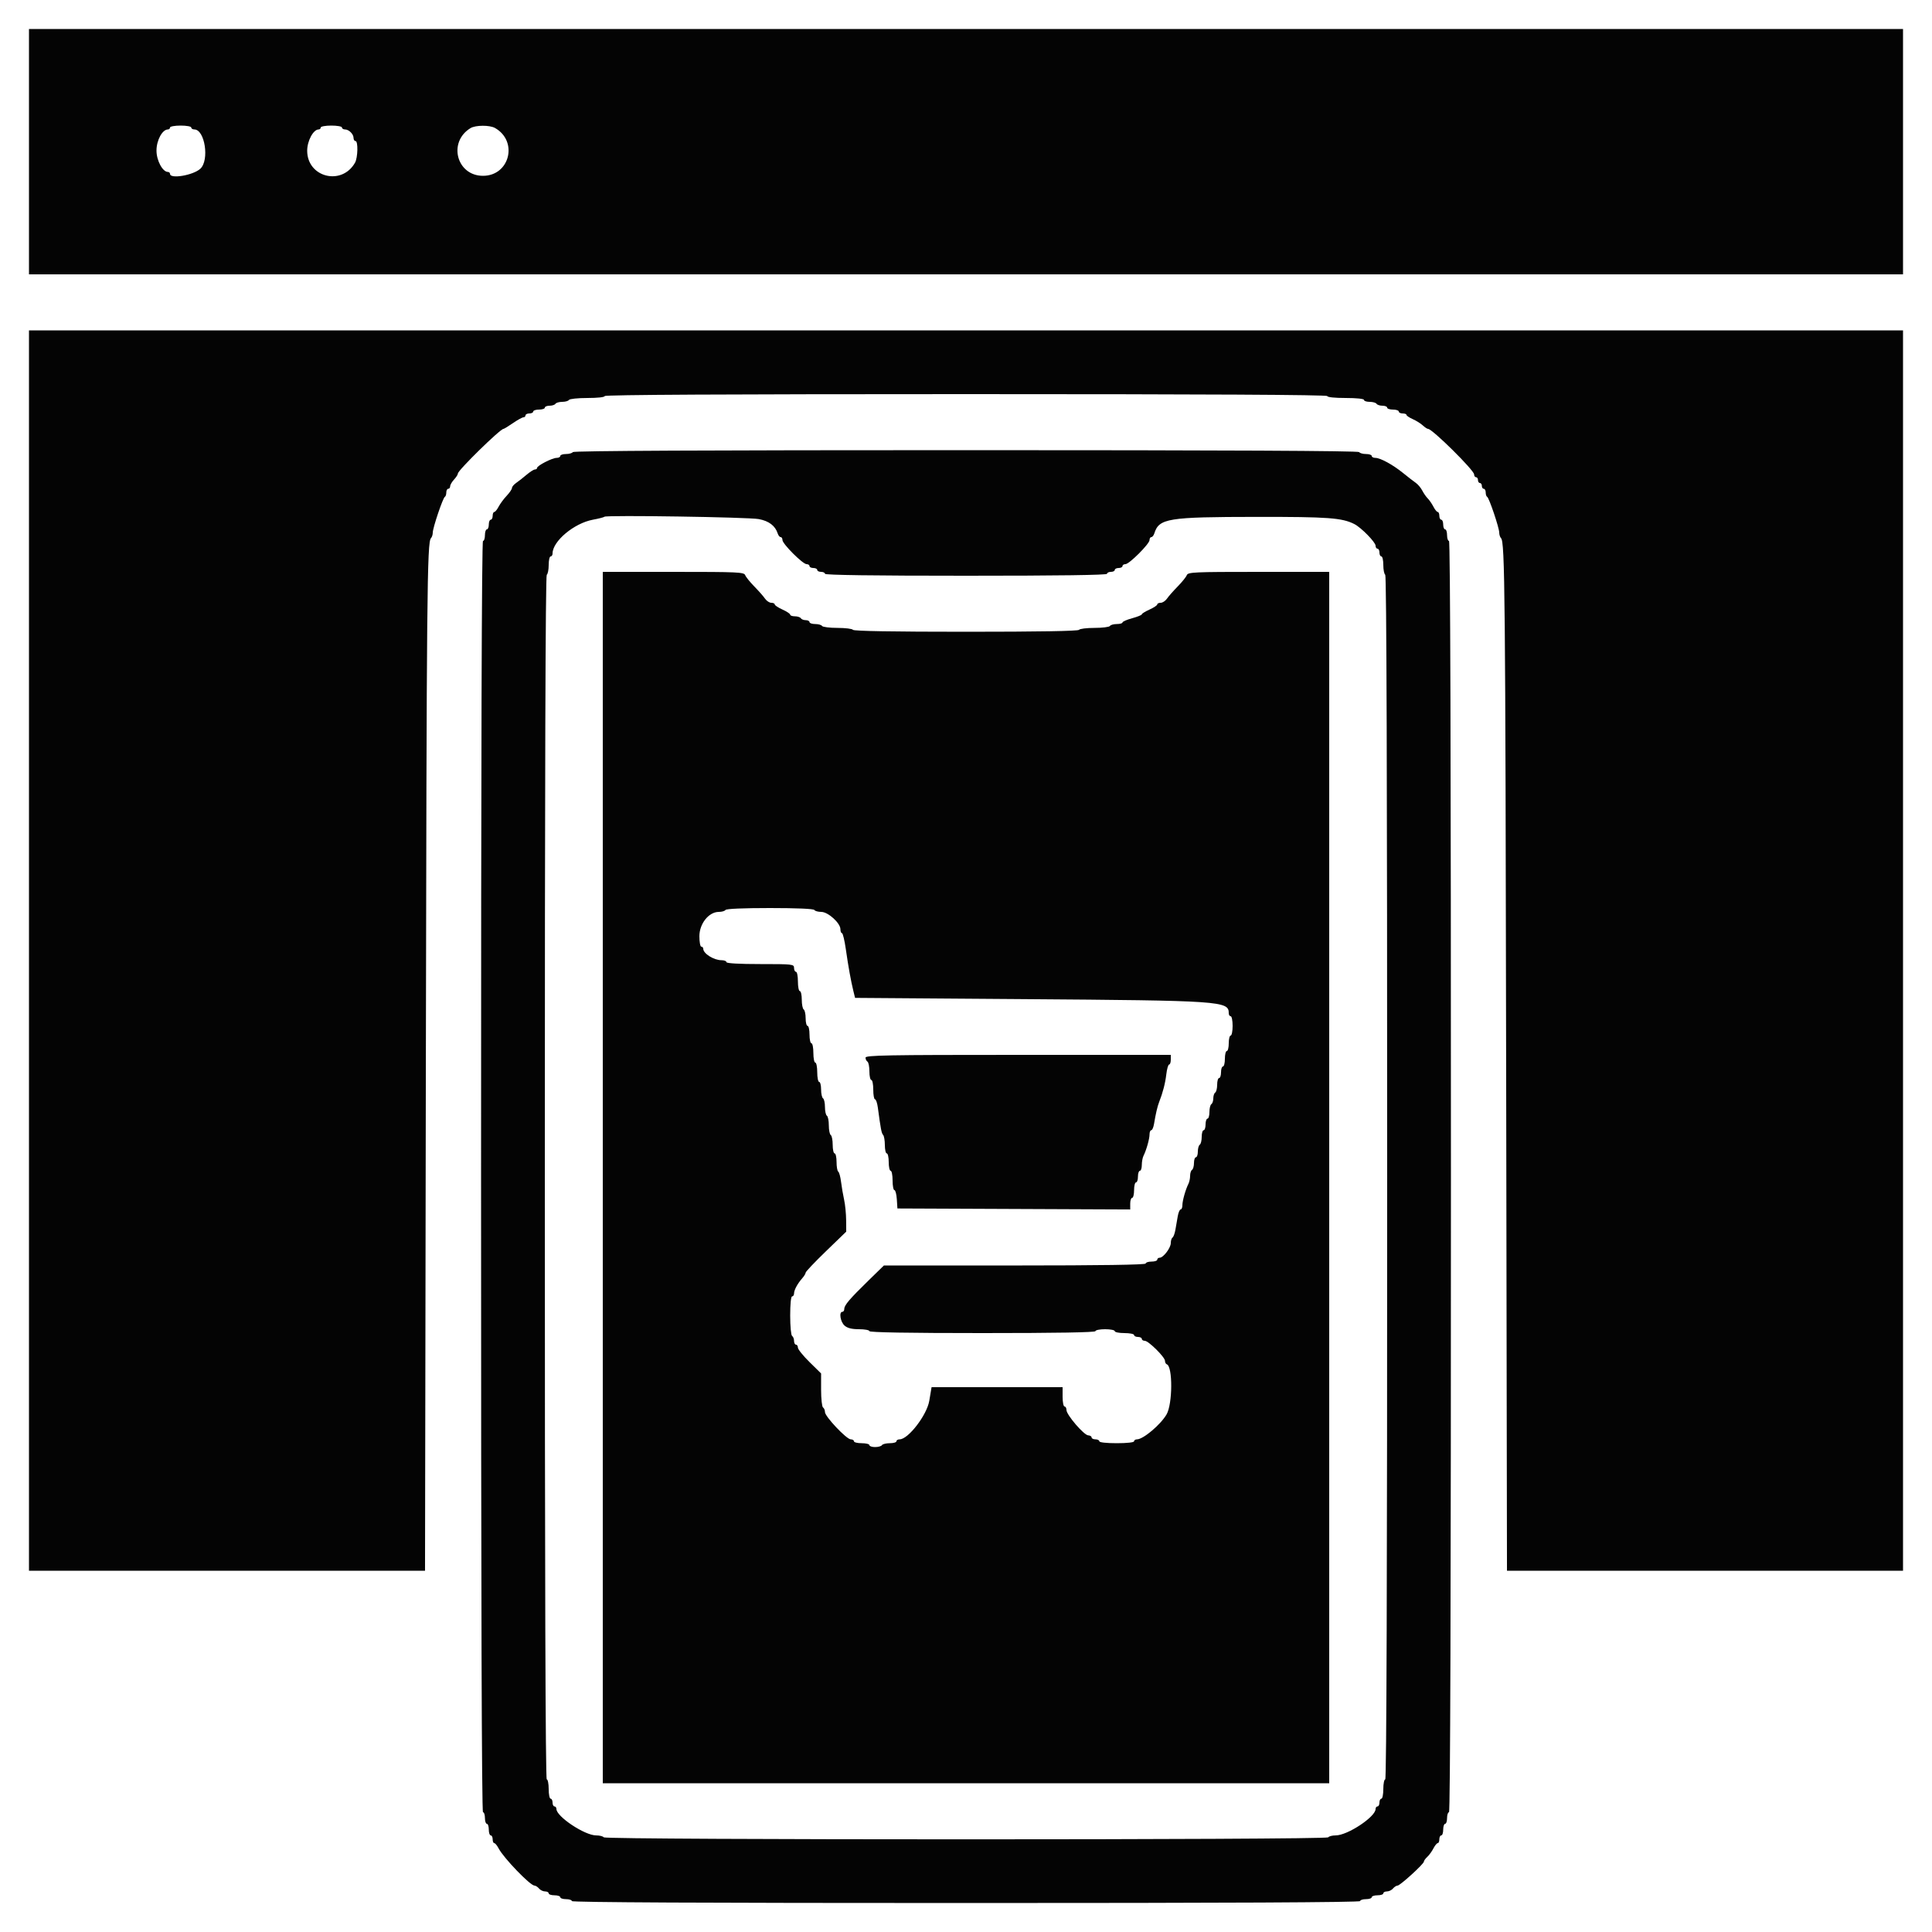 <svg id="svg" version="1.1" xmlns="http://www.w3.org/2000/svg" xmlns:xlink="http://www.w3.org/1999/xlink" width="400" height="400" viewBox="0, 0, 400,400"><g id="svgg"><path id="path0" d="M6.000 31.400 L 6.000 56.800 200.000 56.800 L 394.000 56.800 394.000 31.400 L 394.000 6.000 200.000 6.000 L 6.000 6.000 6.000 31.400 M39.600 26.400 C 39.600 26.620,39.883 26.800,40.229 26.800 C 42.416 26.800,43.393 33.187,41.474 34.939 C 39.987 36.296,35.200 37.105,35.200 36.000 C 35.200 35.780,35.007 35.600,34.771 35.600 C 33.667 35.600,32.400 33.238,32.400 31.179 C 32.400 29.034,33.610 26.800,34.771 26.800 C 35.007 26.800,35.200 26.620,35.200 26.400 C 35.200 26.180,36.190 26.000,37.400 26.000 C 38.610 26.000,39.600 26.180,39.600 26.400 M70.800 26.400 C 70.800 26.620,71.083 26.800,71.429 26.800 C 72.237 26.800,73.200 27.763,73.200 28.571 C 73.200 28.917,73.380 29.200,73.600 29.200 C 74.172 29.200,74.095 32.644,73.500 33.690 C 70.751 38.524,63.600 36.726,63.600 31.200 C 63.600 29.160,64.872 26.800,65.971 26.800 C 66.207 26.800,66.400 26.620,66.400 26.400 C 66.400 26.180,67.390 26.000,68.600 26.000 C 69.810 26.000,70.800 26.180,70.800 26.400 M102.490 26.500 C 107.324 29.249,105.526 36.400,100.000 36.400 C 94.528 36.400,92.696 29.396,97.417 26.524 C 98.459 25.889,101.392 25.876,102.490 26.500 M6.000 196.800 L 6.000 325.200 46.998 325.200 L 87.997 325.200 88.165 222.100 C 88.327 122.460,88.426 112.240,89.228 111.420 C 89.433 111.211,89.600 110.694,89.600 110.272 C 89.600 109.281,91.706 103.042,92.100 102.867 C 92.265 102.793,92.400 102.388,92.400 101.967 C 92.400 101.545,92.580 101.200,92.800 101.200 C 93.020 101.200,93.200 100.964,93.200 100.675 C 93.200 100.387,93.560 99.764,94.000 99.292 C 94.440 98.820,94.800 98.256,94.800 98.039 C 94.800 97.379,103.558 88.800,104.231 88.800 C 104.355 88.800,105.241 88.260,106.200 87.600 C 107.159 86.940,108.137 86.400,108.372 86.400 C 108.607 86.400,108.800 86.220,108.800 86.000 C 108.800 85.780,109.160 85.600,109.600 85.600 C 110.040 85.600,110.400 85.420,110.400 85.200 C 110.400 84.980,110.940 84.800,111.600 84.800 C 112.260 84.800,112.800 84.620,112.800 84.400 C 112.800 84.180,113.239 84.000,113.776 84.000 C 114.313 84.000,114.864 83.820,115.000 83.600 C 115.136 83.380,115.766 83.200,116.400 83.200 C 117.034 83.200,117.664 83.020,117.800 82.800 C 117.936 82.580,119.657 82.400,121.624 82.400 C 123.741 82.400,125.200 82.237,125.200 82.000 C 125.200 81.735,150.400 81.600,200.000 81.600 C 249.600 81.600,274.800 81.735,274.800 82.000 C 274.800 82.239,276.333 82.400,278.600 82.400 C 280.867 82.400,282.400 82.561,282.400 82.800 C 282.400 83.020,282.929 83.200,283.576 83.200 C 284.223 83.200,284.864 83.380,285.000 83.600 C 285.136 83.820,285.687 84.000,286.224 84.000 C 286.761 84.000,287.200 84.180,287.200 84.400 C 287.200 84.620,287.740 84.800,288.400 84.800 C 289.060 84.800,289.600 84.980,289.600 85.200 C 289.600 85.420,289.960 85.600,290.400 85.600 C 290.840 85.600,291.200 85.736,291.200 85.902 C 291.200 86.069,291.785 86.464,292.500 86.780 C 293.215 87.097,294.149 87.680,294.575 88.078 C 295.002 88.475,295.496 88.800,295.672 88.800 C 296.546 88.800,305.200 97.358,305.200 98.222 C 305.200 98.540,305.380 98.800,305.600 98.800 C 305.820 98.800,306.000 99.070,306.000 99.400 C 306.000 99.730,306.180 100.000,306.400 100.000 C 306.620 100.000,306.800 100.270,306.800 100.600 C 306.800 100.930,306.980 101.200,307.200 101.200 C 307.420 101.200,307.600 101.545,307.600 101.967 C 307.600 102.388,307.735 102.793,307.900 102.867 C 308.294 103.042,310.400 109.281,310.400 110.272 C 310.400 110.694,310.567 111.211,310.772 111.420 C 311.574 112.240,311.673 122.460,311.835 222.100 L 312.003 325.200 353.002 325.200 L 394.000 325.200 394.000 196.800 L 394.000 68.400 200.000 68.400 L 6.000 68.400 6.000 196.800 M118.600 93.600 C 118.464 93.820,117.823 94.000,117.176 94.000 C 116.529 94.000,116.000 94.180,116.000 94.400 C 116.000 94.620,115.657 94.800,115.238 94.800 C 114.331 94.800,111.200 96.408,111.200 96.874 C 111.200 97.053,110.999 97.200,110.753 97.200 C 110.507 97.200,109.725 97.695,109.016 98.300 C 108.307 98.905,107.338 99.665,106.863 99.988 C 106.388 100.312,106.000 100.780,106.000 101.029 C 106.000 101.278,105.505 102.006,104.900 102.648 C 104.295 103.289,103.545 104.306,103.232 104.907 C 102.920 105.508,102.515 106.000,102.332 106.000 C 102.150 106.000,102.000 106.360,102.000 106.800 C 102.000 107.240,101.820 107.600,101.600 107.600 C 101.380 107.600,101.200 108.050,101.200 108.600 C 101.200 109.150,101.020 109.600,100.800 109.600 C 100.580 109.600,100.400 110.140,100.400 110.800 C 100.400 111.460,100.220 112.000,100.000 112.000 C 99.734 112.000,99.600 156.133,99.600 243.600 C 99.600 331.067,99.734 375.200,100.000 375.200 C 100.220 375.200,100.400 375.740,100.400 376.400 C 100.400 377.060,100.580 377.600,100.800 377.600 C 101.020 377.600,101.200 378.140,101.200 378.800 C 101.200 379.460,101.380 380.000,101.600 380.000 C 101.820 380.000,102.000 380.360,102.000 380.800 C 102.000 381.240,102.150 381.600,102.332 381.600 C 102.515 381.600,102.920 382.089,103.232 382.688 C 104.273 384.681,109.755 390.374,110.651 390.391 C 110.899 390.396,111.326 390.670,111.600 391.000 C 111.874 391.330,112.436 391.600,112.849 391.600 C 113.262 391.600,113.600 391.780,113.600 392.000 C 113.600 392.220,114.140 392.400,114.800 392.400 C 115.460 392.400,116.000 392.580,116.000 392.800 C 116.000 393.020,116.540 393.200,117.200 393.200 C 117.860 393.200,118.400 393.380,118.400 393.600 C 118.400 393.865,145.867 394.000,200.000 394.000 C 254.133 394.000,281.600 393.865,281.600 393.600 C 281.600 393.380,282.140 393.200,282.800 393.200 C 283.460 393.200,284.000 393.020,284.000 392.800 C 284.000 392.580,284.540 392.400,285.200 392.400 C 285.860 392.400,286.400 392.220,286.400 392.000 C 286.400 391.780,286.738 391.600,287.151 391.600 C 287.564 391.600,288.126 391.330,288.400 391.000 C 288.674 390.670,289.101 390.397,289.349 390.393 C 289.886 390.385,294.800 385.909,294.800 385.428 C 294.800 385.244,295.116 384.803,295.503 384.447 C 295.889 384.091,296.460 383.305,296.770 382.700 C 297.081 382.095,297.485 381.600,297.668 381.600 C 297.850 381.600,298.000 381.240,298.000 380.800 C 298.000 380.360,298.180 380.000,298.400 380.000 C 298.620 380.000,298.800 379.460,298.800 378.800 C 298.800 378.140,298.980 377.600,299.200 377.600 C 299.420 377.600,299.600 377.060,299.600 376.400 C 299.600 375.740,299.780 375.200,300.000 375.200 C 300.266 375.200,300.400 331.067,300.400 243.600 C 300.400 156.133,300.266 112.000,300.000 112.000 C 299.780 112.000,299.600 111.460,299.600 110.800 C 299.600 110.140,299.420 109.600,299.200 109.600 C 298.980 109.600,298.800 109.150,298.800 108.600 C 298.800 108.050,298.620 107.600,298.400 107.600 C 298.180 107.600,298.000 107.240,298.000 106.800 C 298.000 106.360,297.850 106.000,297.668 106.000 C 297.485 106.000,297.081 105.505,296.770 104.900 C 296.460 104.295,295.933 103.530,295.600 103.200 C 295.267 102.870,294.756 102.134,294.464 101.564 C 294.172 100.995,293.566 100.275,293.117 99.964 C 292.668 99.654,291.510 98.756,290.542 97.970 C 288.405 96.232,285.794 94.800,284.762 94.800 C 284.343 94.800,284.000 94.620,284.000 94.400 C 284.000 94.180,283.471 94.000,282.824 94.000 C 282.177 94.000,281.536 93.820,281.400 93.600 C 281.237 93.335,253.670 93.200,200.000 93.200 C 146.330 93.200,118.763 93.335,118.600 93.600 M157.090 107.470 C 159.189 107.856,160.511 108.858,161.015 110.448 C 161.146 110.861,161.422 111.200,161.627 111.200 C 161.832 111.200,162.000 111.474,162.000 111.809 C 162.000 112.601,166.199 116.800,166.991 116.800 C 167.326 116.800,167.600 116.980,167.600 117.200 C 167.600 117.420,167.960 117.600,168.400 117.600 C 168.840 117.600,169.200 117.780,169.200 118.000 C 169.200 118.220,169.560 118.400,170.000 118.400 C 170.440 118.400,170.800 118.580,170.800 118.800 C 170.800 119.063,180.800 119.200,200.000 119.200 C 219.200 119.200,229.200 119.063,229.200 118.800 C 229.200 118.580,229.560 118.400,230.000 118.400 C 230.440 118.400,230.800 118.220,230.800 118.000 C 230.800 117.780,231.160 117.600,231.600 117.600 C 232.040 117.600,232.400 117.420,232.400 117.200 C 232.400 116.980,232.674 116.800,233.009 116.800 C 233.801 116.800,238.000 112.601,238.000 111.809 C 238.000 111.474,238.168 111.200,238.373 111.200 C 238.578 111.200,238.854 110.861,238.985 110.448 C 239.979 107.314,241.718 107.033,260.200 107.015 C 274.991 107.000,277.837 107.209,280.395 108.498 C 281.806 109.210,284.800 112.262,284.800 112.989 C 284.800 113.325,284.980 113.600,285.200 113.600 C 285.420 113.600,285.600 113.960,285.600 114.400 C 285.600 114.840,285.780 115.200,286.000 115.200 C 286.220 115.200,286.400 115.999,286.400 116.976 C 286.400 117.953,286.580 118.864,286.800 119.000 C 287.065 119.164,287.200 161.204,287.200 243.824 C 287.200 326.608,287.066 368.400,286.800 368.400 C 286.580 368.400,286.400 369.300,286.400 370.400 C 286.400 371.500,286.220 372.400,286.000 372.400 C 285.780 372.400,285.600 372.760,285.600 373.200 C 285.600 373.640,285.420 374.000,285.200 374.000 C 284.980 374.000,284.800 374.241,284.800 374.535 C 284.800 376.155,278.994 380.000,276.548 380.000 C 275.833 380.000,275.136 380.180,275.000 380.400 C 274.658 380.954,125.342 380.954,125.000 380.400 C 124.864 380.180,124.150 380.000,123.414 380.000 C 121.061 380.000,115.200 376.101,115.200 374.535 C 115.200 374.241,115.020 374.000,114.800 374.000 C 114.580 374.000,114.400 373.640,114.400 373.200 C 114.400 372.760,114.220 372.400,114.000 372.400 C 113.780 372.400,113.600 371.500,113.600 370.400 C 113.600 369.300,113.420 368.400,113.200 368.400 C 112.934 368.400,112.800 326.608,112.800 243.824 C 112.800 161.204,112.935 119.164,113.200 119.000 C 113.420 118.864,113.600 117.953,113.600 116.976 C 113.600 115.999,113.780 115.200,114.000 115.200 C 114.220 115.200,114.400 114.928,114.400 114.595 C 114.400 112.050,118.862 108.318,122.769 107.596 C 123.963 107.375,125.034 107.099,125.150 106.983 C 125.514 106.619,154.895 107.066,157.090 107.470 M124.800 243.800 L 124.800 369.200 200.000 369.200 L 275.200 369.200 275.200 243.800 L 275.200 118.400 260.587 118.400 C 247.149 118.400,245.954 118.455,245.711 119.087 C 245.567 119.464,244.717 120.517,243.824 121.427 C 242.931 122.336,241.935 123.467,241.612 123.940 C 241.288 124.413,240.703 124.800,240.312 124.800 C 239.920 124.800,239.600 124.953,239.600 125.139 C 239.600 125.326,238.880 125.803,238.000 126.200 C 237.120 126.597,236.400 127.042,236.400 127.188 C 236.400 127.335,235.500 127.700,234.400 128.000 C 233.300 128.300,232.400 128.692,232.400 128.872 C 232.400 129.053,231.871 129.200,231.224 129.200 C 230.577 129.200,229.936 129.380,229.800 129.600 C 229.664 129.820,228.224 130.000,226.600 130.000 C 224.976 130.000,223.536 130.180,223.400 130.400 C 223.240 130.659,215.004 130.800,200.000 130.800 C 184.996 130.800,176.760 130.659,176.600 130.400 C 176.464 130.180,175.024 130.000,173.400 130.000 C 171.776 130.000,170.336 129.820,170.200 129.600 C 170.064 129.380,169.423 129.200,168.776 129.200 C 168.129 129.200,167.600 129.020,167.600 128.800 C 167.600 128.580,167.251 128.400,166.824 128.400 C 166.397 128.400,165.936 128.220,165.800 128.000 C 165.664 127.780,165.113 127.600,164.576 127.600 C 164.039 127.600,163.600 127.447,163.600 127.261 C 163.600 127.074,162.880 126.597,162.000 126.200 C 161.120 125.803,160.400 125.326,160.400 125.139 C 160.400 124.953,160.080 124.800,159.688 124.800 C 159.297 124.800,158.712 124.413,158.388 123.940 C 158.065 123.467,157.069 122.336,156.176 121.427 C 155.283 120.517,154.433 119.464,154.289 119.087 C 154.046 118.455,152.851 118.400,139.413 118.400 L 124.800 118.400 124.800 243.800 M168.600 188.400 C 168.736 188.620,169.383 188.800,170.037 188.800 C 171.445 188.800,174.000 191.113,174.000 192.387 C 174.000 192.834,174.145 193.200,174.322 193.200 C 174.499 193.200,174.857 194.685,175.117 196.500 C 175.643 200.175,176.171 203.096,176.688 205.200 L 177.033 206.600 211.816 206.857 C 253.024 207.161,254.400 207.255,254.400 209.771 C 254.400 210.117,254.580 210.400,254.800 210.400 C 255.020 210.400,255.200 211.300,255.200 212.400 C 255.200 213.500,255.020 214.400,254.800 214.400 C 254.580 214.400,254.400 215.120,254.400 216.000 C 254.400 216.880,254.220 217.600,254.000 217.600 C 253.780 217.600,253.600 218.320,253.600 219.200 C 253.600 220.080,253.420 220.800,253.200 220.800 C 252.980 220.800,252.800 221.340,252.800 222.000 C 252.800 222.660,252.620 223.200,252.400 223.200 C 252.180 223.200,252.000 223.819,252.000 224.576 C 252.000 225.333,251.820 226.064,251.600 226.200 C 251.380 226.336,251.200 226.876,251.200 227.400 C 251.200 227.924,251.020 228.464,250.800 228.600 C 250.580 228.736,250.400 229.467,250.400 230.224 C 250.400 230.981,250.220 231.600,250.000 231.600 C 249.780 231.600,249.600 232.140,249.600 232.800 C 249.600 233.460,249.420 234.000,249.200 234.000 C 248.980 234.000,248.800 234.619,248.800 235.376 C 248.800 236.133,248.620 236.864,248.400 237.000 C 248.180 237.136,248.000 237.777,248.000 238.424 C 248.000 239.071,247.820 239.600,247.600 239.600 C 247.380 239.600,247.200 240.129,247.200 240.776 C 247.200 241.423,247.020 242.064,246.800 242.200 C 246.580 242.336,246.400 242.889,246.400 243.429 C 246.400 243.969,246.242 244.723,246.049 245.105 C 245.460 246.272,244.800 248.608,244.800 249.528 C 244.800 250.008,244.640 250.400,244.444 250.400 C 244.248 250.400,243.978 251.030,243.844 251.800 C 243.710 252.570,243.490 253.832,243.356 254.604 C 243.221 255.376,242.951 256.106,242.756 256.227 C 242.560 256.348,242.400 256.859,242.400 257.361 C 242.400 258.370,240.855 260.400,240.087 260.400 C 239.819 260.400,239.600 260.580,239.600 260.800 C 239.600 261.020,239.060 261.200,238.400 261.200 C 237.740 261.200,237.200 261.380,237.200 261.600 C 237.200 261.863,227.898 262.001,210.100 262.004 L 183.000 262.007 179.800 265.130 C 175.891 268.945,174.800 270.227,174.800 271.003 C 174.800 271.331,174.620 271.600,174.400 271.600 C 173.655 271.600,173.994 273.701,174.861 274.453 C 175.471 274.982,176.347 275.200,177.861 275.200 C 179.038 275.200,180.000 275.380,180.000 275.600 C 180.000 275.862,188.067 276.000,203.400 276.000 C 218.733 276.000,226.800 275.862,226.800 275.600 C 226.800 275.380,227.700 275.200,228.800 275.200 C 229.900 275.200,230.800 275.380,230.800 275.600 C 230.800 275.820,231.700 276.000,232.800 276.000 C 233.900 276.000,234.800 276.180,234.800 276.400 C 234.800 276.620,235.160 276.800,235.600 276.800 C 236.040 276.800,236.400 276.980,236.400 277.200 C 236.400 277.420,236.675 277.600,237.011 277.600 C 237.786 277.600,241.200 280.987,241.200 281.756 C 241.200 282.074,241.370 282.393,241.577 282.467 C 242.820 282.906,242.782 290.666,241.527 292.835 C 240.298 294.959,236.694 298.000,235.405 298.000 C 235.072 298.000,234.800 298.180,234.800 298.400 C 234.800 298.637,233.333 298.800,231.200 298.800 C 229.067 298.800,227.600 298.637,227.600 298.400 C 227.600 298.180,227.240 298.000,226.800 298.000 C 226.360 298.000,226.000 297.820,226.000 297.600 C 226.000 297.380,225.685 297.188,225.300 297.174 C 224.421 297.141,220.800 292.926,220.800 291.935 C 220.800 291.531,220.620 291.200,220.400 291.200 C 220.180 291.200,220.000 290.300,220.000 289.200 L 220.000 287.200 206.436 287.200 L 192.872 287.200 192.396 290.025 C 191.896 292.986,188.038 298.000,186.260 298.000 C 185.897 298.000,185.600 298.180,185.600 298.400 C 185.600 298.620,184.981 298.800,184.224 298.800 C 183.467 298.800,182.736 298.980,182.600 299.200 C 182.464 299.420,181.823 299.600,181.176 299.600 C 180.529 299.600,180.000 299.420,180.000 299.200 C 180.000 298.980,179.280 298.800,178.400 298.800 C 177.520 298.800,176.800 298.620,176.800 298.400 C 176.800 298.180,176.501 298.000,176.135 298.000 C 175.267 298.000,170.800 293.273,170.800 292.355 C 170.800 291.966,170.620 291.536,170.400 291.400 C 170.180 291.264,170.000 289.623,170.000 287.754 L 170.000 284.356 167.600 282.000 C 166.280 280.704,165.200 279.364,165.200 279.022 C 165.200 278.680,165.020 278.400,164.800 278.400 C 164.580 278.400,164.400 278.051,164.400 277.624 C 164.400 277.197,164.220 276.736,164.000 276.600 C 163.777 276.462,163.600 274.596,163.600 272.376 C 163.600 269.992,163.760 268.400,164.000 268.400 C 164.220 268.400,164.400 268.128,164.400 267.795 C 164.400 267.086,165.111 265.770,166.100 264.645 C 166.485 264.207,166.800 263.686,166.800 263.487 C 166.800 263.287,168.690 261.296,171.001 259.062 L 175.201 255.000 175.183 252.600 C 175.173 251.280,174.985 249.390,174.766 248.400 C 174.546 247.410,174.260 245.741,174.131 244.692 C 174.002 243.642,173.740 242.686,173.548 242.568 C 173.357 242.450,173.200 241.553,173.200 240.576 C 173.200 239.599,173.020 238.800,172.800 238.800 C 172.580 238.800,172.400 238.001,172.400 237.024 C 172.400 236.047,172.220 235.136,172.000 235.000 C 171.780 234.864,171.600 233.964,171.600 233.000 C 171.600 232.036,171.420 231.136,171.200 231.000 C 170.980 230.864,170.800 230.054,170.800 229.200 C 170.800 228.346,170.620 227.536,170.400 227.400 C 170.180 227.264,170.000 226.443,170.000 225.576 C 170.000 224.709,169.820 224.000,169.600 224.000 C 169.380 224.000,169.200 223.100,169.200 222.000 C 169.200 220.900,169.020 220.000,168.800 220.000 C 168.580 220.000,168.400 219.100,168.400 218.000 C 168.400 216.900,168.220 216.000,168.000 216.000 C 167.780 216.000,167.600 215.190,167.600 214.200 C 167.600 213.210,167.420 212.400,167.200 212.400 C 166.980 212.400,166.800 211.691,166.800 210.824 C 166.800 209.957,166.620 209.136,166.400 209.000 C 166.180 208.864,166.000 207.953,166.000 206.976 C 166.000 205.999,165.820 205.200,165.600 205.200 C 165.380 205.200,165.200 204.300,165.200 203.200 C 165.200 202.100,165.020 201.200,164.800 201.200 C 164.580 201.200,164.400 200.840,164.400 200.400 C 164.400 199.630,164.133 199.600,157.400 199.600 C 153.000 199.600,150.400 199.451,150.400 199.200 C 150.400 198.980,149.938 198.800,149.374 198.800 C 147.786 198.800,145.600 197.426,145.600 196.429 C 145.600 196.193,145.420 196.000,145.200 196.000 C 144.980 196.000,144.800 195.028,144.800 193.840 C 144.800 191.240,146.745 188.800,148.816 188.800 C 149.441 188.800,150.064 188.620,150.200 188.400 C 150.353 188.153,153.863 188.000,159.400 188.000 C 164.937 188.000,168.447 188.153,168.600 188.400 M179.200 218.976 C 179.200 219.293,179.380 219.664,179.600 219.800 C 179.820 219.936,180.000 220.847,180.000 221.824 C 180.000 222.801,180.180 223.600,180.400 223.600 C 180.620 223.600,180.800 224.500,180.800 225.600 C 180.800 226.700,180.962 227.600,181.160 227.600 C 181.358 227.600,181.622 228.365,181.747 229.300 C 182.352 233.816,182.508 234.627,182.841 234.980 C 183.038 235.189,183.200 236.134,183.200 237.080 C 183.200 238.026,183.380 238.800,183.600 238.800 C 183.820 238.800,184.000 239.610,184.000 240.600 C 184.000 241.590,184.180 242.400,184.400 242.400 C 184.620 242.400,184.800 243.300,184.800 244.400 C 184.800 245.500,184.970 246.400,185.178 246.400 C 185.386 246.400,185.611 247.255,185.678 248.300 L 185.800 250.200 209.900 250.303 L 234.000 250.406 234.000 249.203 C 234.000 248.541,234.180 248.000,234.400 248.000 C 234.620 248.000,234.800 247.280,234.800 246.400 C 234.800 245.520,234.980 244.800,235.200 244.800 C 235.420 244.800,235.600 244.260,235.600 243.600 C 235.600 242.940,235.780 242.400,236.000 242.400 C 236.220 242.400,236.400 241.858,236.400 241.195 C 236.400 240.532,236.558 239.677,236.751 239.295 C 237.340 238.128,238.000 235.792,238.000 234.872 C 238.000 234.392,238.160 234.000,238.356 234.000 C 238.552 234.000,238.809 233.415,238.928 232.700 C 239.269 230.636,239.635 229.064,239.975 228.200 C 240.751 226.224,241.249 224.305,241.471 222.429 C 241.603 221.313,241.866 220.400,242.056 220.400 C 242.245 220.400,242.400 219.950,242.400 219.400 L 242.400 218.400 210.800 218.400 C 183.553 218.400,179.200 218.479,179.200 218.976 " stroke="none" fill="#040404" fill-rule="evenodd"></path><path id="path1" d="" stroke="none" fill="#080404" fill-rule="evenodd"></path><path id="path2" d="" stroke="none" fill="#080404" fill-rule="evenodd"></path><path id="path3" d="" stroke="none" fill="#080404" fill-rule="evenodd"></path><path id="path4" d="" stroke="none" fill="#080404" fill-rule="evenodd"></path></g></svg>